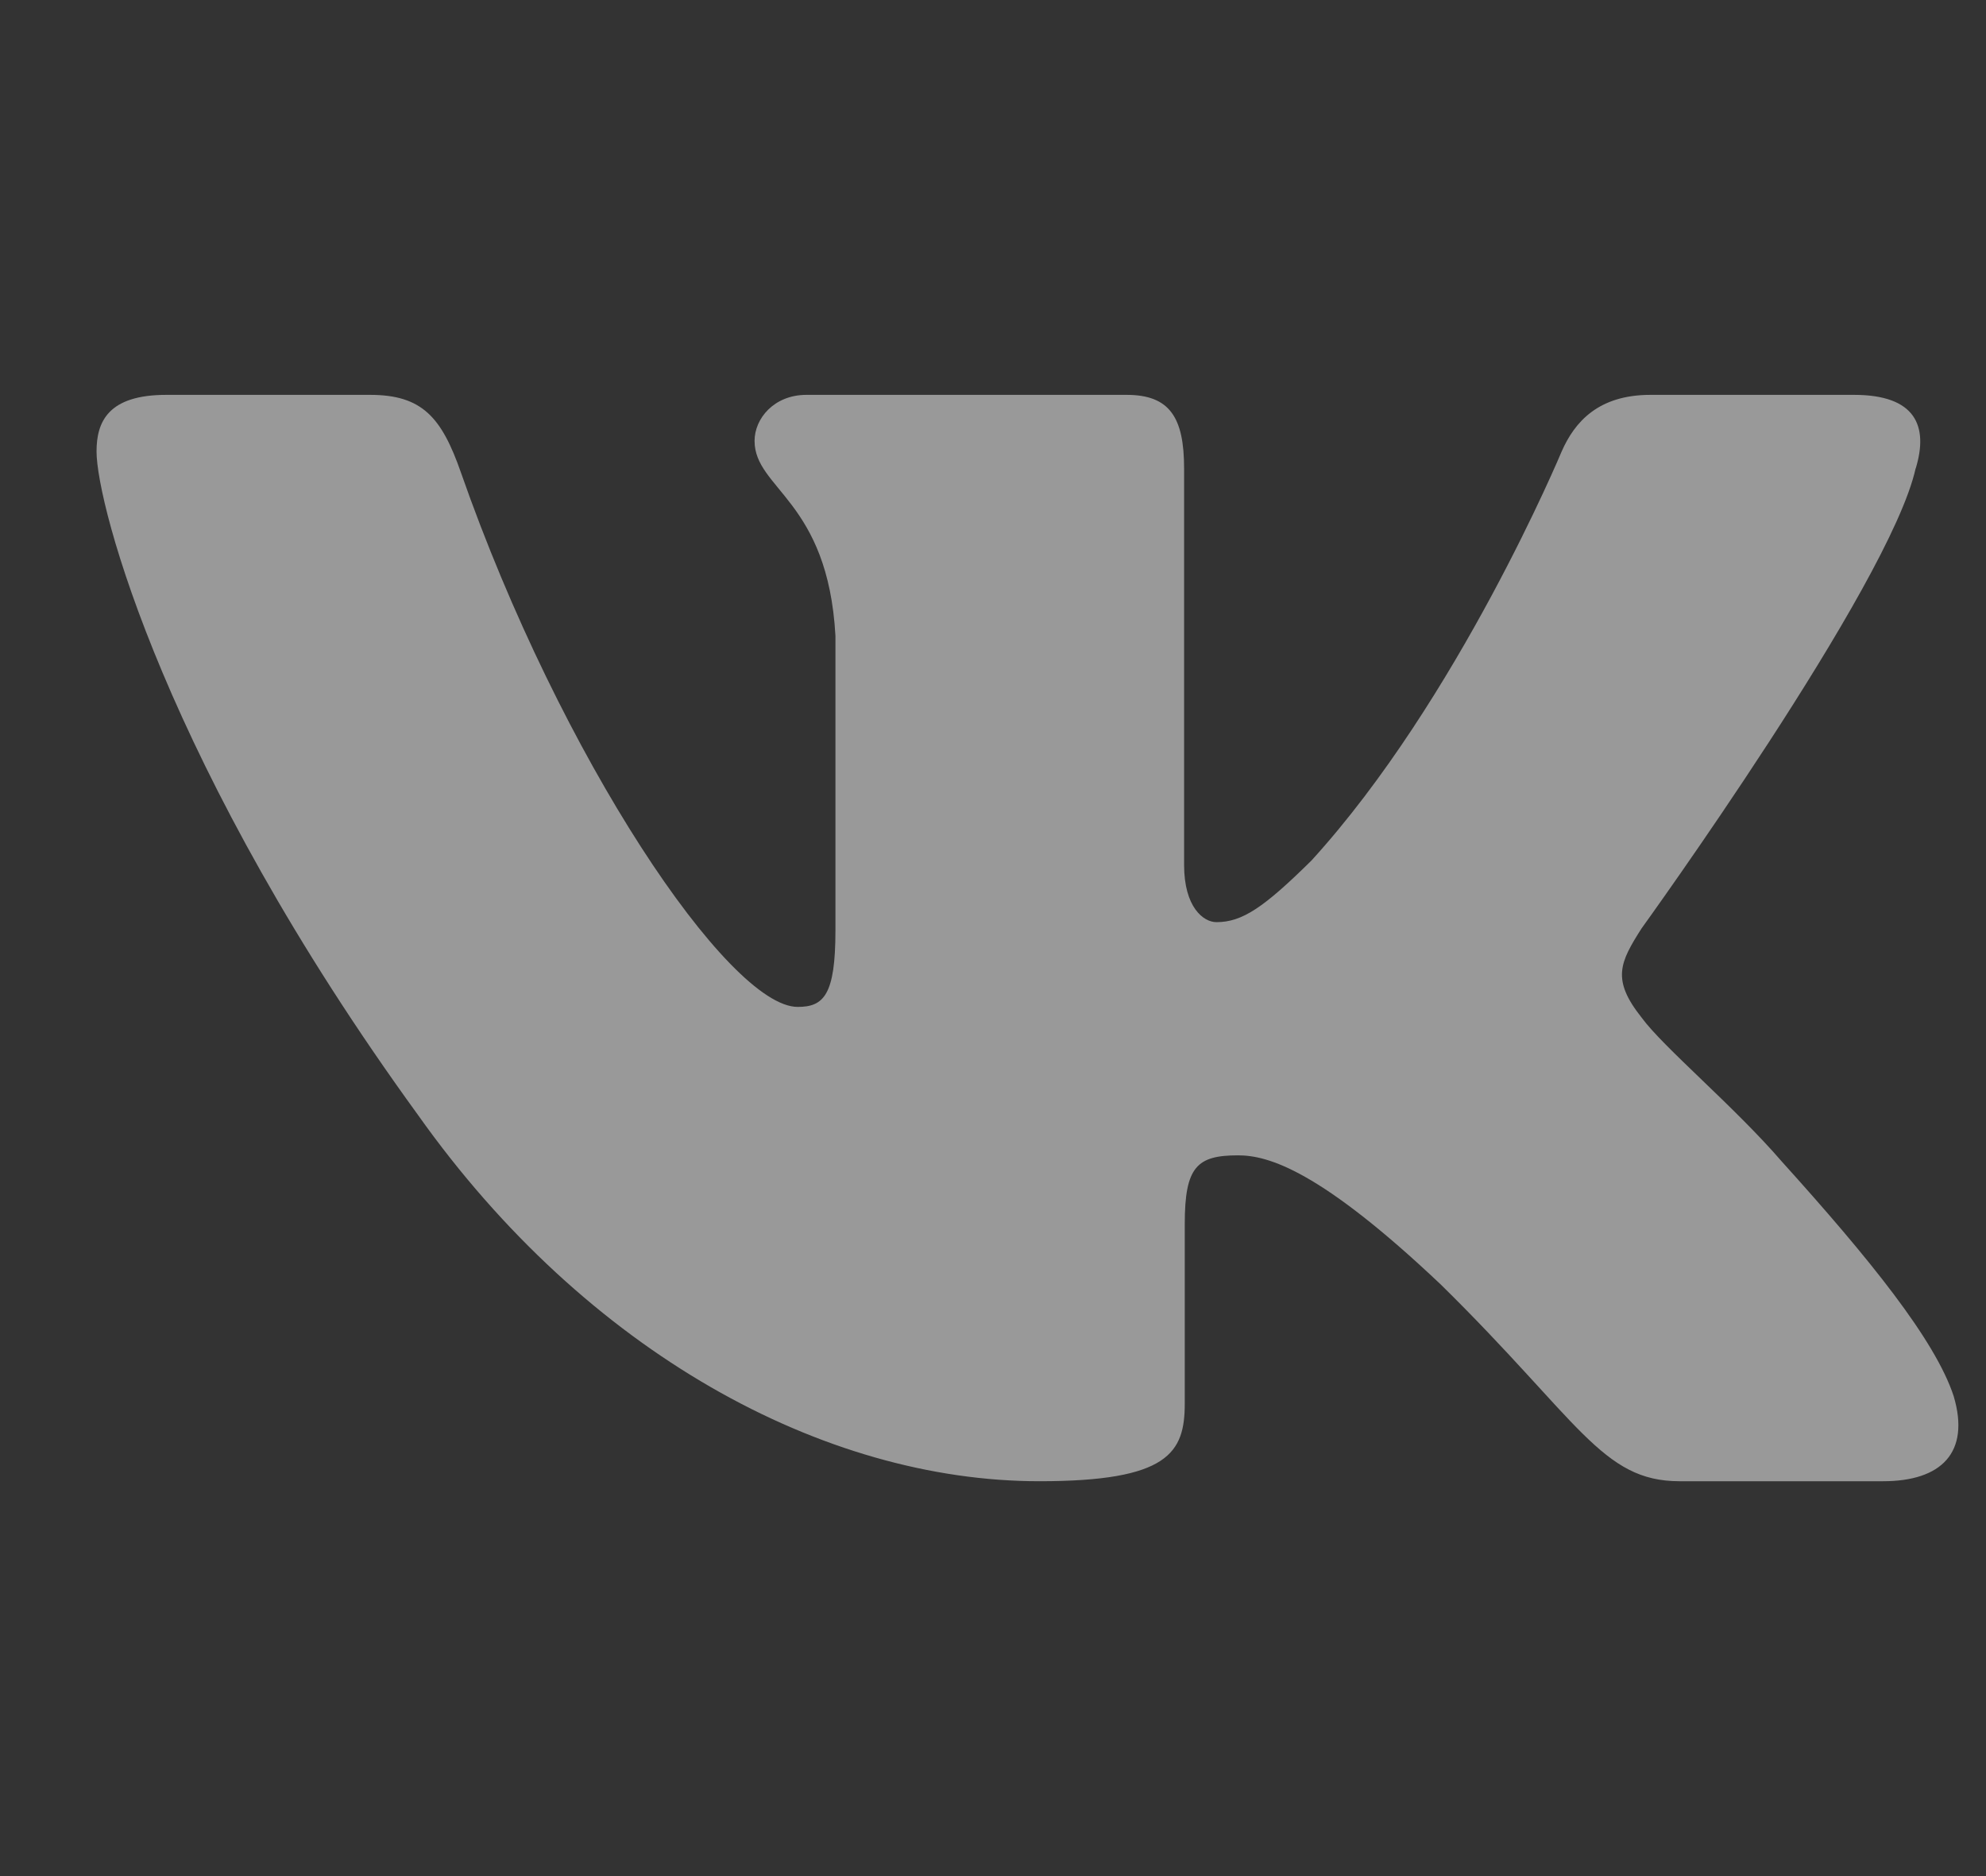 <?xml version="1.0" encoding="UTF-8"?> <svg xmlns="http://www.w3.org/2000/svg" width="18" height="17" viewBox="0 0 18 17" fill="none"><rect x="0" y="0" width="18" height="17" fill="#333333" stroke="none"/> <g clip-path="url(#clip0_502_1545)"> <path fill-rule="evenodd" clip-rule="evenodd" d="M17.363 4.245C17.48 3.861 17.363 3.578 16.804 3.578H14.958C14.488 3.578 14.272 3.822 14.154 4.091C14.154 4.091 13.216 6.339 11.886 7.798C11.456 8.222 11.26 8.356 11.025 8.356C10.908 8.356 10.732 8.222 10.732 7.837V4.245C10.732 3.783 10.602 3.578 10.211 3.578H7.309C7.016 3.578 6.839 3.792 6.839 3.995C6.839 4.432 7.504 4.533 7.572 5.762V8.432C7.572 9.018 7.465 9.124 7.23 9.124C6.604 9.124 5.082 6.867 4.178 4.283C4.003 3.781 3.826 3.578 3.354 3.578H1.507C0.98 3.578 0.875 3.822 0.875 4.091C0.875 4.571 1.5 6.953 3.789 10.104C5.315 12.255 7.463 13.422 9.42 13.422C10.593 13.422 10.738 13.163 10.738 12.717V11.09C10.738 10.572 10.849 10.469 11.221 10.469C11.495 10.469 11.964 10.604 13.06 11.641C14.311 12.871 14.517 13.422 15.222 13.422H17.067C17.595 13.422 17.859 13.163 17.707 12.651C17.54 12.142 16.942 11.403 16.15 10.526C15.72 10.027 15.074 9.489 14.878 9.22C14.604 8.875 14.682 8.721 14.878 8.413C14.878 8.413 17.128 5.301 17.362 4.245H17.363Z" fill="white" fill-opacity="0.5"></path> </g> <defs> <clipPath id="clip0_502_1545"> <rect width="16.875" height="16.875" fill="white" transform="translate(0.875 0.063)"></rect> </clipPath> </defs> </svg> 
